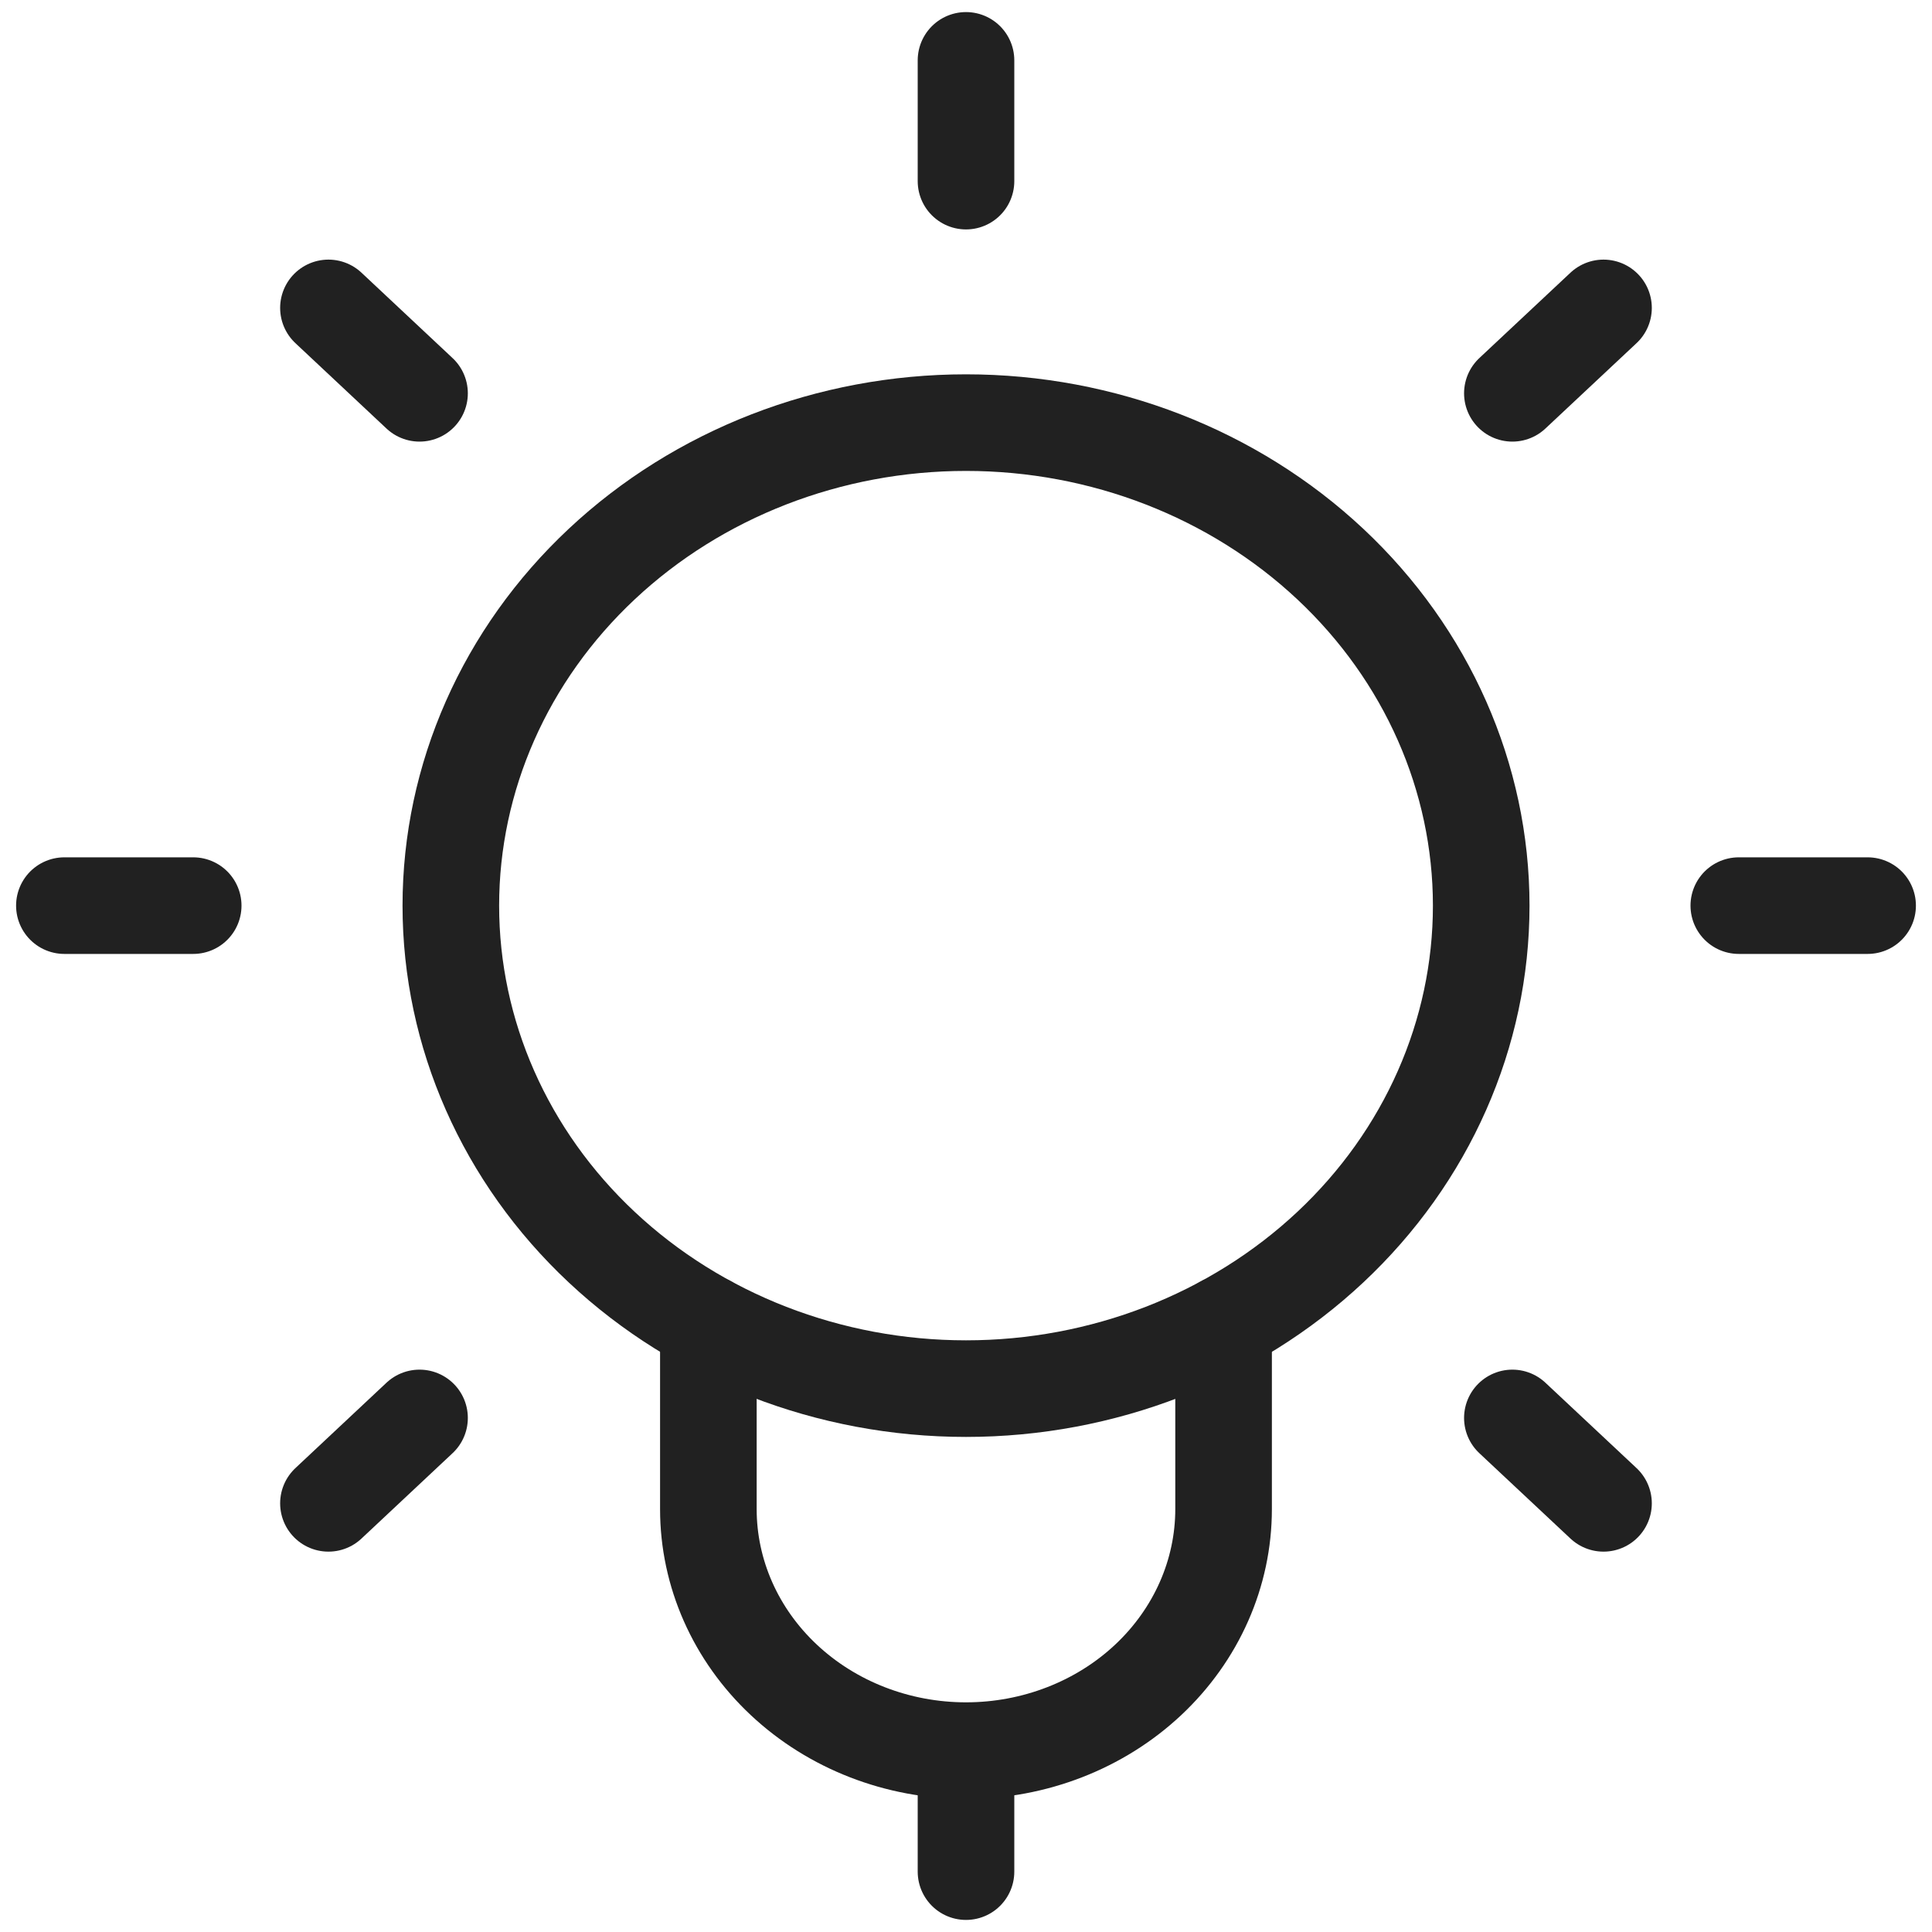 <svg width="40" height="40" viewBox="0 0 40 40" fill="none" xmlns="http://www.w3.org/2000/svg">
<g clip-path="url(#clip0_3200_29805)">
<path d="M20 3.75V1.25" stroke="#212121" stroke-width="2" stroke-linecap="round" stroke-linejoin="round"/>
<path d="M31.312 8.143L33.199 6.375" stroke="#212121" stroke-width="2" stroke-linecap="round" stroke-linejoin="round"/>
<path d="M36 18.75H38.667" stroke="#212121" stroke-width="2" stroke-linecap="round" stroke-linejoin="round"/>
<path d="M31.312 29.357L33.199 31.125" stroke="#212121" stroke-width="2" stroke-linecap="round" stroke-linejoin="round"/>
<path d="M8.686 8.143L6.8 6.375" stroke="#212121" stroke-width="2" stroke-linecap="round" stroke-linejoin="round"/>
<path d="M4 18.75H1.333" stroke="#212121" stroke-width="2" stroke-linecap="round" stroke-linejoin="round"/>
<path d="M8.686 29.357L6.8 31.125" stroke="#212121" stroke-width="2" stroke-linecap="round" stroke-linejoin="round"/>
<path d="M14.666 27.412V31.245C14.666 32.571 15.228 33.843 16.229 34.781C17.229 35.718 18.585 36.245 20 36.245C21.414 36.245 22.771 35.718 23.771 34.781C24.771 33.843 25.333 32.571 25.333 31.245V27.412" stroke="#212121" stroke-width="2" stroke-linecap="round" stroke-linejoin="round"/>
<path d="M9.334 18.75C9.334 21.402 10.457 23.946 12.458 25.821C14.458 27.696 17.171 28.75 20 28.75C22.829 28.75 25.542 27.696 27.543 25.821C29.543 23.946 30.667 21.402 30.667 18.75C30.667 16.098 29.543 13.554 27.543 11.679C25.542 9.804 22.829 8.75 20 8.75C17.171 8.75 14.458 9.804 12.458 11.679C10.457 13.554 9.334 16.098 9.334 18.75Z" stroke="#212121" stroke-width="2" stroke-linecap="round" stroke-linejoin="round"/>
<path d="M20 36.25V38.75" stroke="#212121" stroke-width="2" stroke-linecap="round" stroke-linejoin="round"/>
</g>
<defs>
<clipPath id="clip0_3200_29805">
<rect width="40" height="40" fill="white"/>
</clipPath>
</defs>
</svg>
